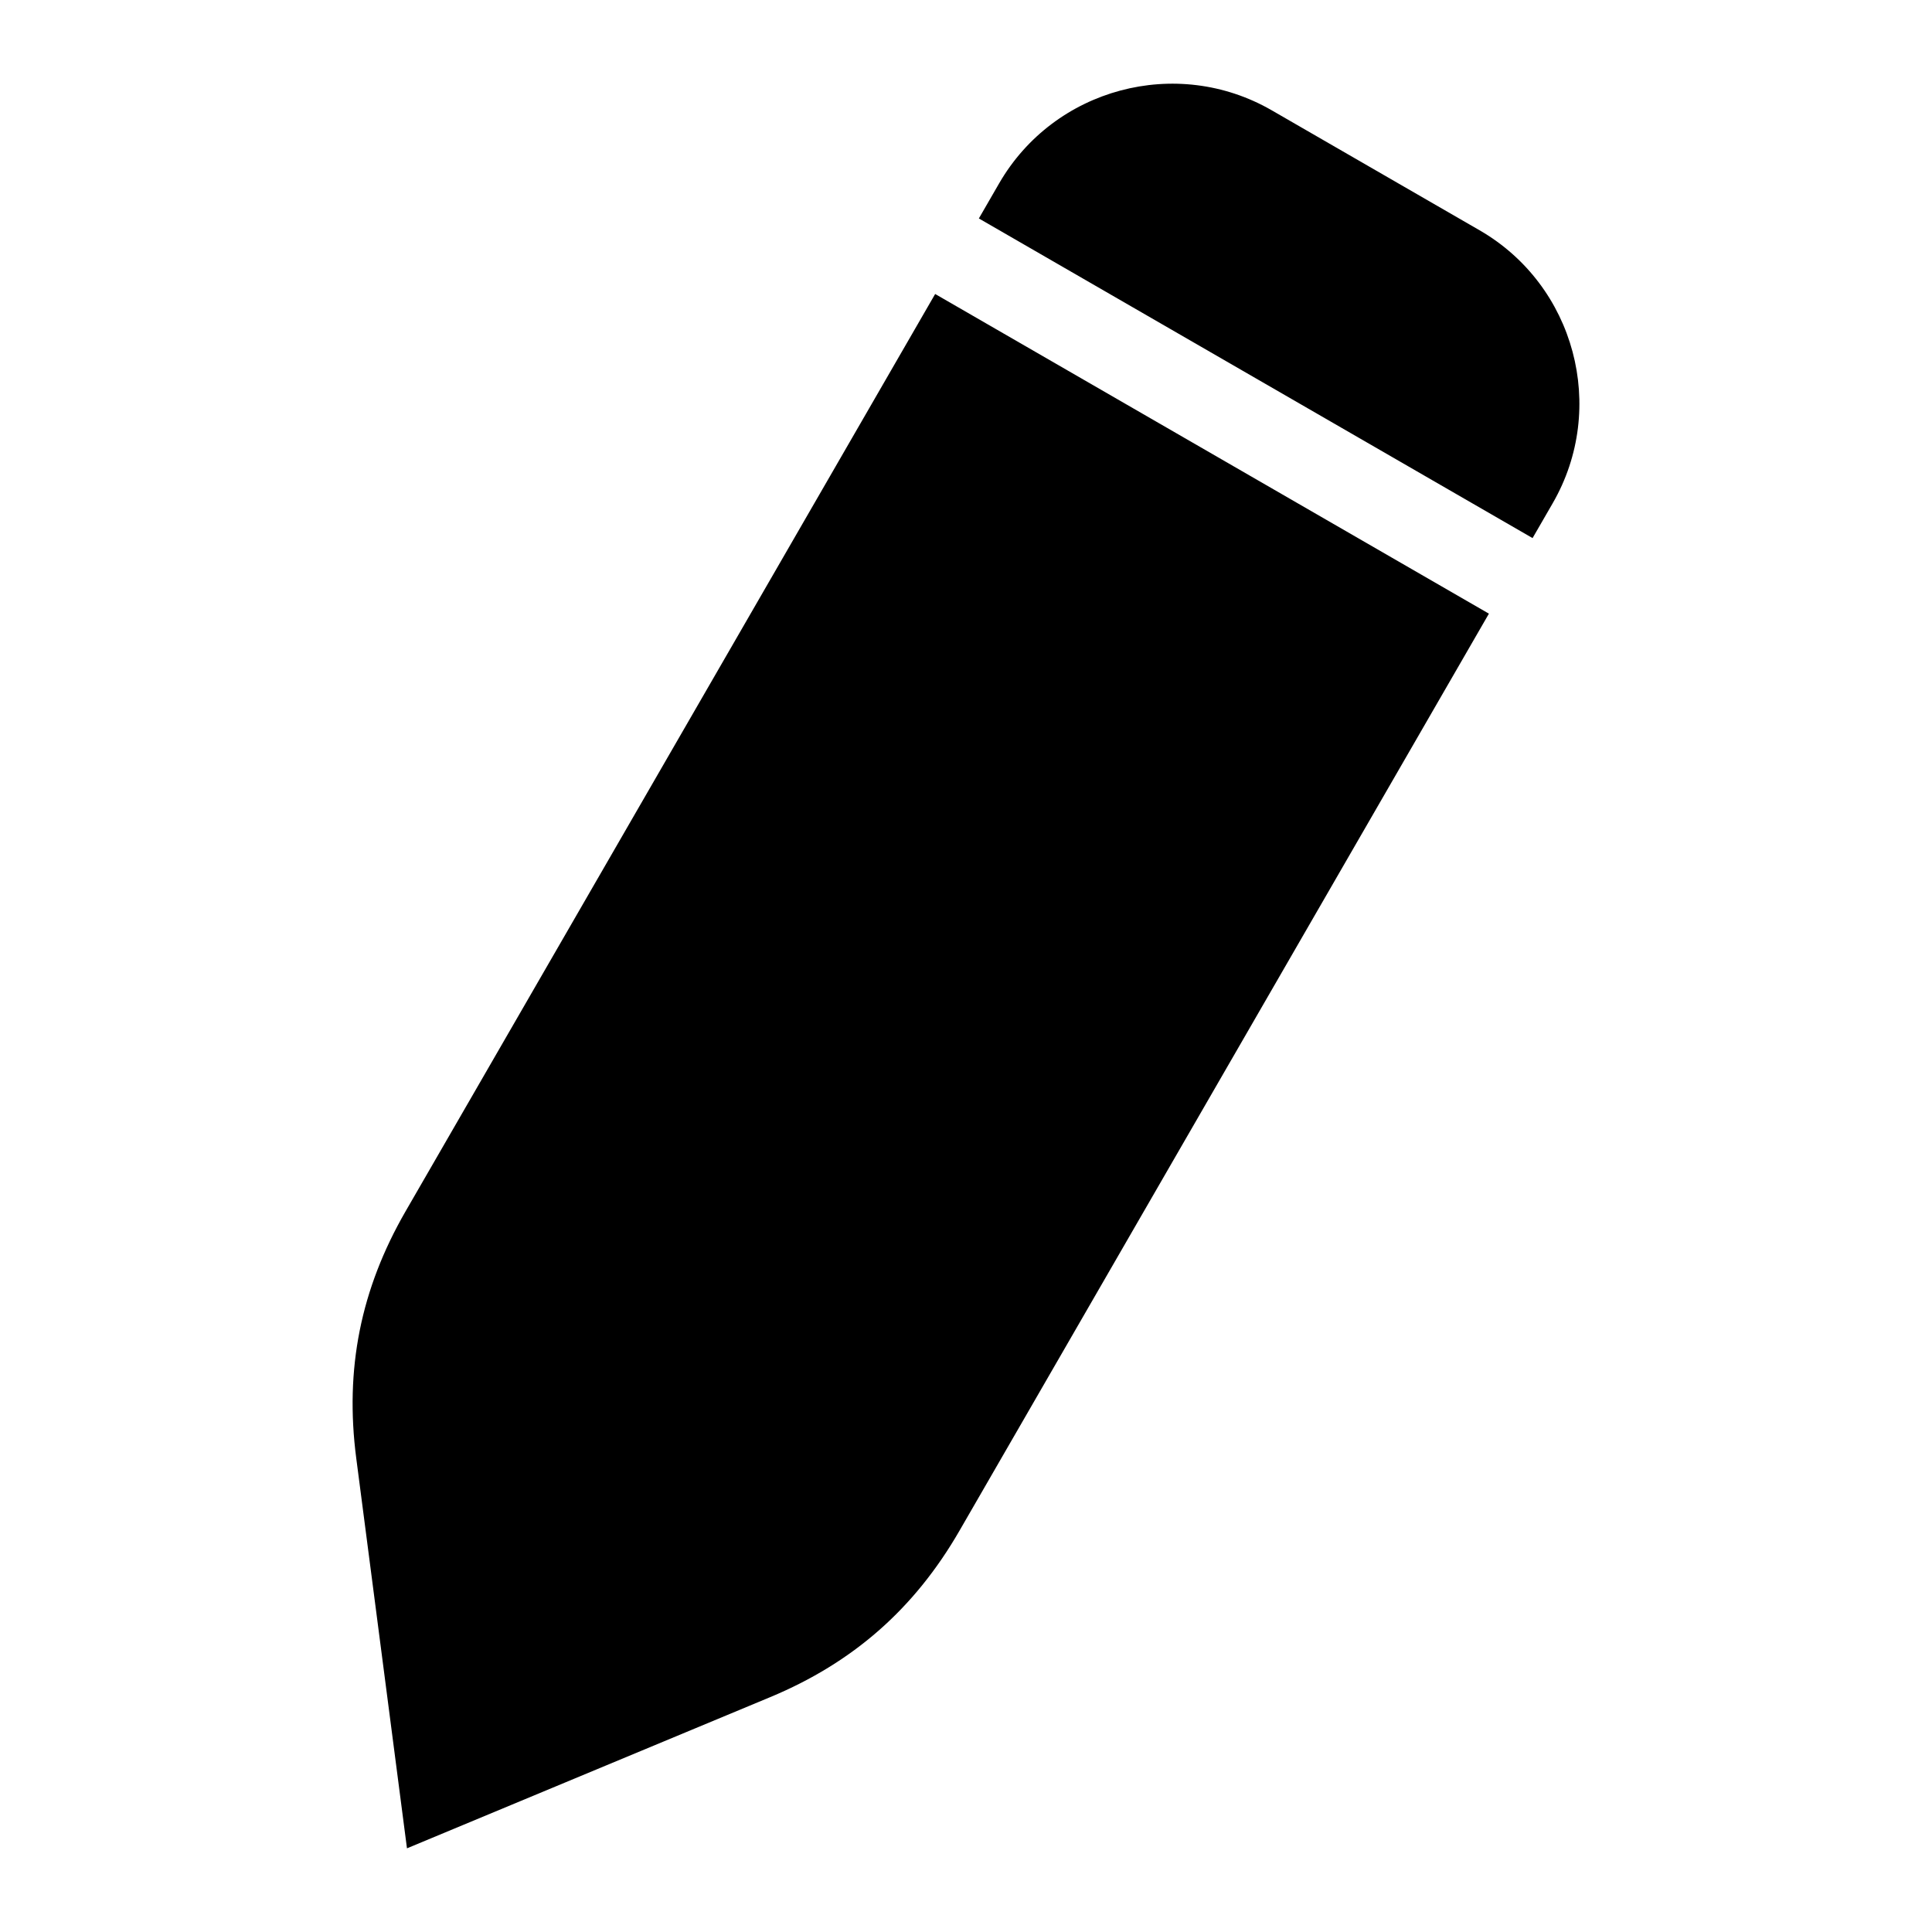 <?xml version="1.0" encoding="UTF-8"?>
<!-- Uploaded to: ICON Repo, www.svgrepo.com, Generator: ICON Repo Mixer Tools -->
<svg fill="#000000" width="800px" height="800px" version="1.1" viewBox="144 144 512 512" xmlns="http://www.w3.org/2000/svg">
 <path d="m251.84 633.83 96.234-40.055c22.008-9.16 38.238-23.426 50.164-44.059l140.34-243.09-146.75-84.715-140.34 243.09c-11.91 20.633-16.156 41.836-13.074 65.477l13.438 103.35zm298.3-347.22 5.352-9.266c14.57-25.242 5.879-57.723-19.375-72.309l-55.062-31.785c-25.242-14.586-57.723-5.879-72.293 19.375l-5.352 9.266 146.75 84.715z" fill-rule="evenodd"/>
</svg>